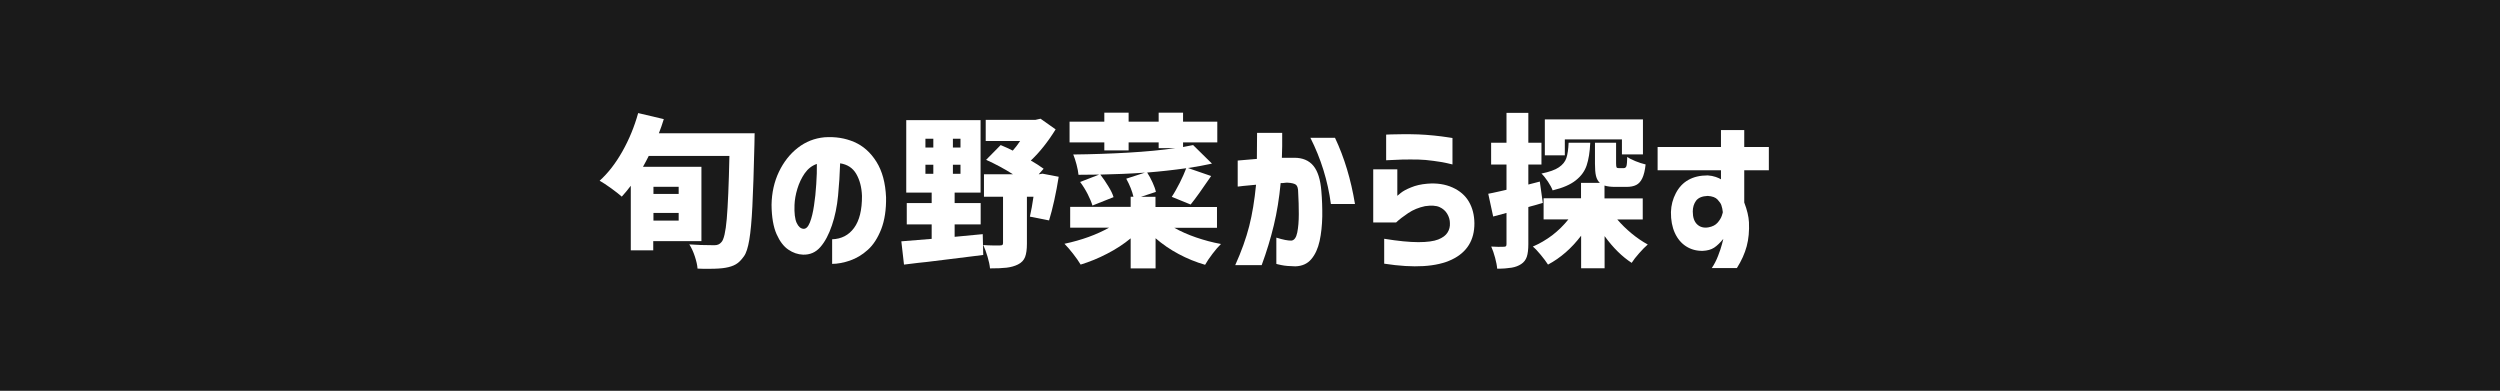 <?xml version="1.0" encoding="UTF-8"?><svg id="b" xmlns="http://www.w3.org/2000/svg" viewBox="0 0 243.86 38.12"><defs><style>.d{fill:#fff;}.e{fill:#1a1a1a;}</style></defs><g id="c"><rect class="e" width="243.86" height="38.12"/><g><path class="d" d="m73.61,12.96l-.02,1.12c-.06,2.6-.13,4.61-.2,6.03-.07,1.42-.17,2.51-.3,3.28-.13.77-.3,1.31-.53,1.62-.25.35-.5.61-.78.77-.27.16-.61.27-1.02.34-.33.06-.85.1-1.55.1-.52,0-.91,0-1.17-.02-.02-.33-.11-.72-.26-1.18-.15-.46-.33-.85-.54-1.18.69.05,1.5.08,2.43.08.16,0,.29-.02.4-.07.11-.05.21-.12.3-.23.23-.23.41-.99.52-2.26.11-1.27.2-3.33.26-6.15h-7.87c-.15.31-.34.66-.56,1.06h5.7v7.25h-4.7v.9h-2.19v-6.3c-.31.41-.6.76-.88,1.06-.23-.21-.58-.48-1.03-.81-.45-.33-.83-.57-1.13-.74.82-.74,1.56-1.69,2.22-2.86.66-1.17,1.17-2.41,1.54-3.74l2.5.59c-.15.49-.31.95-.48,1.38h9.33Zm-7.41,5.26h-2.46v.7h2.46v-.7Zm-2.46,3.3h2.46v-.75h-2.46v.75Z"/><path class="d" d="m84.08,19.1c-.03-.84-.22-1.55-.56-2.14-.34-.58-.86-.92-1.57-1.03-.03,1.04-.1,2.08-.2,3.14-.1,1.06-.3,2.03-.6,2.91-.3.89-.67,1.59-1.12,2.11-.45.52-1.01.77-1.7.75-.5-.02-.98-.18-1.43-.49-.45-.3-.84-.81-1.15-1.51-.31-.7-.48-1.66-.49-2.86.02-1.18.26-2.26.72-3.22.46-.96,1.07-1.74,1.84-2.34s1.64-.94,2.61-1.03c1.05-.07,2.01.08,2.89.46.88.38,1.6,1.02,2.17,1.93.57.91.88,2.06.94,3.47.02,1.21-.14,2.24-.47,3.1-.34.86-.77,1.54-1.31,2.02-.54.49-1.12.83-1.75,1.05-.63.21-1.21.32-1.73.32v-2.4c.91-.03,1.62-.4,2.14-1.11.52-.71.78-1.75.77-3.13Zm-5.7,3.22c.25.01.45-.2.62-.62.17-.43.3-.97.4-1.64.1-.67.18-1.36.22-2.09.05-.73.07-1.39.06-1.98-.47.16-.86.46-1.18.91-.31.45-.55.95-.72,1.51-.17.56-.26,1.08-.28,1.58-.03.8.04,1.38.21,1.75.17.37.39.56.67.58Z"/><path class="d" d="m93.12,23.1l2.74-.26.05,2.03c-1.33.17-2.46.31-3.38.42s-1.62.19-2.11.26c-.37.03-1.12.12-2.24.26l-.26-2.27,2.96-.24v-1.41h-2.43v-2.08h2.43v-1.02h-2.48v-7.07h7.25v7.07h-2.53v1.02h2.54v2.08h-2.54v1.22Zm-2.85-9.57v.86h.77v-.86h-.77Zm0,2.54v.88h.77v-.88h-.77Zm3.42-1.68v-.86h-.74v.86h.74Zm0,2.56v-.88h-.74v.88h.74Zm9.58.29c-.12.76-.26,1.52-.43,2.29-.17.77-.34,1.42-.51,1.97l-1.87-.37c.13-.58.25-1.22.35-1.94h-.64v4.58c0,.56-.06.99-.18,1.3-.12.31-.35.56-.7.73-.32.16-.69.26-1.1.31-.41.05-.95.07-1.62.07-.03-.32-.11-.7-.24-1.14s-.27-.82-.42-1.14c.27.02.56.04.88.04.32,0,.57,0,.75,0,.12,0,.2-.02.24-.05.04-.03.06-.1.06-.19v-4.51h-1.86v-2.19h2.83c-.85-.54-1.73-1.01-2.62-1.41l1.42-1.44c.46.19.85.37,1.18.54.25-.28.49-.59.72-.94h-3.36v-2.06h4.85l.5-.11,1.47,1.04c-.75,1.21-1.55,2.22-2.42,3.04.42.23.83.5,1.25.8l-.48.54h.03l.34-.06,1.57.3Z"/><path class="d" d="m114.54,22.22c.63.35,1.34.67,2.13.94s1.6.49,2.43.64c-.25.24-.52.55-.83.96-.31.41-.55.76-.72,1.07-.9-.26-1.76-.61-2.58-1.05-.83-.44-1.58-.96-2.25-1.54v2.94h-2.43v-2.93c-.69.57-1.46,1.07-2.3,1.5-.84.44-1.7.79-2.58,1.06-.18-.31-.43-.66-.74-1.06-.31-.4-.59-.72-.84-.97,1.69-.36,3.14-.89,4.35-1.57h-3.79v-2.03h5.9v-.99h.27c-.12-.53-.35-1.12-.7-1.76l1.82-.59c-1.42.1-2.87.16-4.35.19.28.36.54.74.78,1.14.25.4.42.75.51,1.06l-2.06.82c-.09-.31-.24-.68-.46-1.11-.22-.43-.47-.83-.74-1.19l1.86-.72c-.46.01-1.13.02-2.02.02-.02-.27-.09-.6-.19-1-.11-.4-.21-.73-.32-.98,1.81-.02,3.59-.08,5.34-.18,1.75-.1,3.29-.25,4.62-.44h-1.63v-.56h-2.93v.78h-2.37v-.78h-3.39v-2.02h3.39v-.88h2.37v.88h2.93v-.88h2.38v.88h3.34v2.02h-3.34v.45l.98-.19,1.84,1.81c-.73.16-1.5.3-2.34.43l2.26.78c-.88,1.29-1.54,2.22-2,2.78l-1.84-.75c.26-.39.51-.85.78-1.37.26-.52.47-.99.63-1.42-1.28.18-2.55.32-3.81.42.19.3.37.62.53.98.16.35.27.66.32.91l-1.46.48h1.42v.99h6v2.03h-4.18Z"/><path class="d" d="m120.73,18.19v-2.53c.7-.06,1.33-.12,1.87-.16.01-.76.02-1.61.02-2.54h2.45c.01.93,0,1.74-.03,2.43h1.22c.8,0,1.42.26,1.85.78s.69,1.34.78,2.46c.07.81.1,1.64.09,2.5-.02.85-.1,1.65-.26,2.38s-.43,1.32-.81,1.77c-.38.45-.9.68-1.56.7-.57-.01-1.02-.05-1.35-.12-.34-.07-.5-.11-.5-.12v-2.56c.64.2,1.13.3,1.47.29.28-.03.47-.3.57-.79.1-.5.15-1.1.15-1.8s-.02-1.4-.06-2.08c0-.41-.07-.66-.22-.78-.15-.11-.42-.18-.8-.2-.13,0-.24,0-.33.02s-.21.02-.36.02c-.14,1.47-.36,2.85-.67,4.13-.31,1.28-.7,2.57-1.18,3.87h-2.58c.61-1.35,1.06-2.62,1.36-3.79.3-1.17.52-2.52.67-4.05-.52.04-.94.08-1.26.12-.31.04-.48.06-.5.06Zm7.09-4.75h2.4c.91,1.92,1.56,4.08,1.95,6.46h-2.35c-.3-2.26-.97-4.42-2-6.46Z"/><path class="d" d="m136.17,21.7h-2.22v-5.18h2.35v2.58s.12-.1.34-.28.55-.36,1-.54c.45-.19.98-.31,1.58-.36.94-.08,1.76.05,2.47.37.71.32,1.24.78,1.59,1.38s.53,1.3.54,2.1c.01,1.65-.72,2.84-2.2,3.55-1.48.71-3.68.85-6.6.4v-2.43c1.35.22,2.46.33,3.33.33.86,0,1.51-.09,1.94-.26.43-.17.74-.4.91-.68.18-.28.25-.59.23-.92,0-.31-.09-.61-.26-.9-.17-.29-.42-.51-.75-.66-.33-.15-.81-.18-1.42-.09-.61.13-1.15.35-1.63.67-.48.32-.88.63-1.2.93Zm-.96-6.06v-2.51s.17,0,.48-.02c.31,0,.7-.02,1.18-.02.47,0,.97,0,1.48.02.51.02,1.02.06,1.53.11.51.05.93.11,1.27.16.34.05.52.08.53.08v2.58s-.19-.05-.55-.13c-.36-.08-.79-.15-1.31-.22-.52-.07-1.02-.12-1.51-.13-.51-.01-1,0-1.46,0-.46.02-.85.03-1.15.05-.3.02-.46.02-.47.02Z"/><path class="d" d="m150.49,19.79c-.37.12-.84.25-1.41.4v3.62c0,.52-.05.94-.15,1.24s-.29.54-.55.71c-.26.17-.57.29-.93.35-.36.06-.83.1-1.41.1-.02-.29-.09-.64-.2-1.06-.11-.42-.24-.79-.38-1.1.54.03.95.04,1.23.02.1,0,.16-.02.2-.05.04-.03.06-.1.06-.21v-3.04l-1.3.35-.48-2.22c.19-.03.6-.12,1.22-.26l.56-.13v-2.46h-1.5v-2.13h1.5v-2.91h2.13v2.91h1.28v2.13h-1.28v1.95l1.12-.29.29,2.08Zm7.25,1.6c.42.49.89.95,1.41,1.38.52.43,1.05.79,1.58,1.08-.25.21-.53.5-.84.85-.31.35-.56.67-.73.94-.94-.61-1.82-1.48-2.64-2.61v3.14h-2.29v-3.18c-.93,1.23-2.01,2.17-3.23,2.82-.18-.28-.41-.59-.7-.94s-.54-.62-.78-.82c.66-.28,1.29-.65,1.89-1.1.6-.46,1.12-.98,1.58-1.55h-2.42v-2.06h3.65v-1.5h1.84c-.18-.16-.31-.39-.38-.68-.07-.29-.1-.69-.1-1.19v-2.05h2.06v2.03c0,.2.02.33.05.38.03.05.11.07.22.07h.48c.13,0,.21-.07.26-.2.04-.13.07-.43.08-.9.18.14.45.28.8.42s.68.25.99.32c-.06.58-.17,1.02-.32,1.34-.15.32-.35.54-.59.66-.25.13-.57.19-.96.19h-1.1c-.41,0-.75-.04-1.04-.13v1.25h3.73v2.06h-2.51Zm-2.62-7.47c-.04.91-.16,1.64-.35,2.21s-.54,1.05-1.06,1.46c-.51.41-1.26.74-2.26.98-.09-.25-.24-.53-.46-.86-.22-.33-.43-.59-.63-.78.77-.16,1.34-.36,1.7-.61.37-.25.61-.55.73-.9.12-.36.19-.86.22-1.5h2.1Zm-2.48-.32v1.55h-1.95v-3.5h9.57v3.41h-2.05v-1.46h-5.57Z"/><path class="d" d="m167.87,16.61h-6.18v-2.27h6.18v-1.65h2.27v1.65h2.4v2.27h-2.4v3.14c.28.73.43,1.37.46,1.92.04.85-.03,1.64-.22,2.35-.19.71-.51,1.42-.96,2.13h-2.45c.25-.36.45-.76.62-1.2.17-.44.3-.82.38-1.14.09-.32.13-.49.13-.51-.31.38-.61.67-.9.86s-.66.29-1.11.31c-.61.01-1.15-.14-1.62-.44-.47-.3-.84-.74-1.1-1.31s-.39-1.25-.38-2.04c.02-.66.18-1.27.48-1.84.3-.57.7-1,1.22-1.29.51-.29,1.14-.44,1.89-.44.29.02.55.07.78.15.23.08.4.16.51.23v-.88Zm.18,4.08c-.02-.23-.07-.46-.14-.67-.05-.16-.18-.34-.37-.55s-.51-.33-.96-.36c-.54.02-.92.18-1.14.47-.21.29-.32.64-.32,1.05,0,.57.14.98.42,1.25s.64.37,1.09.3c.41-.07.71-.23.91-.46s.34-.46.41-.67c.07-.21.1-.33.1-.35Z"/></g></g></svg>